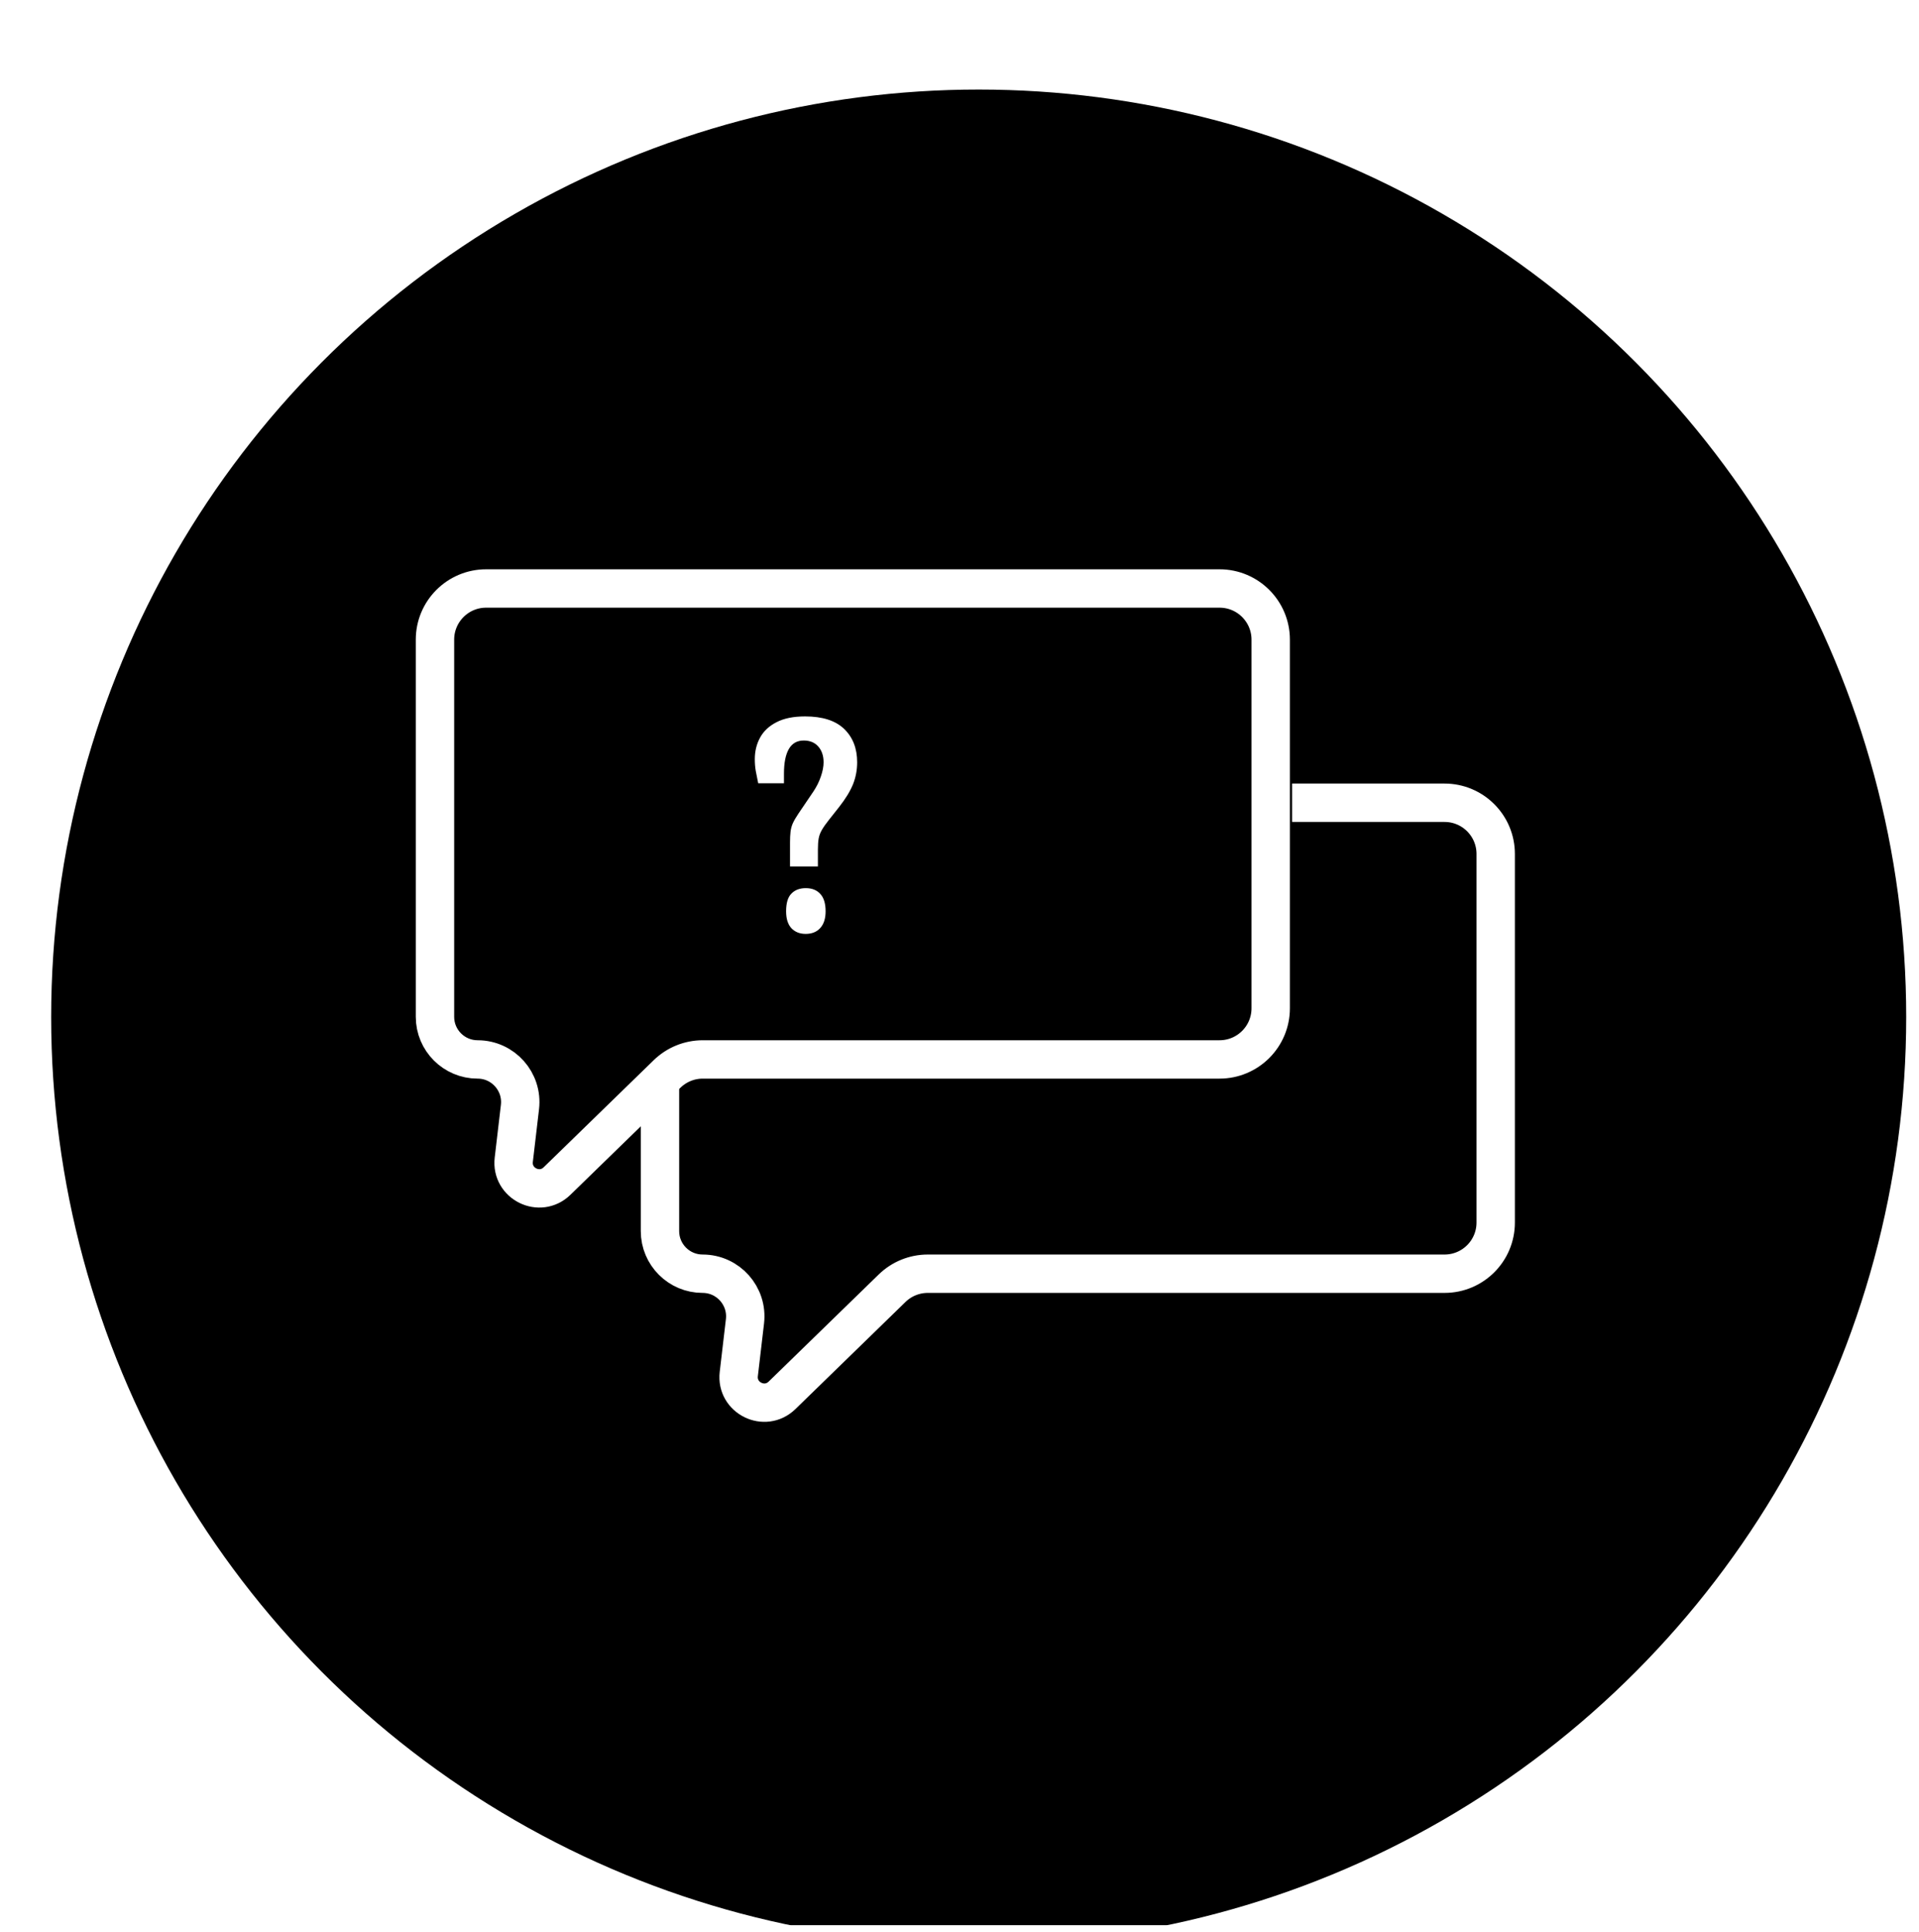 <svg xmlns="http://www.w3.org/2000/svg" fill="none" viewBox="0 0 150 151" height="151" width="150">
<g clip-path="url(#clip0_3086_300)">
<g data-figma-bg-blur-radius="30" filter="url(#filter0_d_3086_300)">
<circle fill="black" r="72.5" cy="75.5" cx="74.5"></circle>
</g>
<path stroke-width="3" stroke="white" d="M101 62.75H112.912C115.122 62.75 116.912 64.541 116.912 66.75V67.889V95.564C116.912 97.774 115.122 99.564 112.912 99.564H72.52C71.478 99.564 70.477 99.971 69.731 100.698L61.129 109.07C59.779 110.384 57.528 109.274 57.748 107.404L58.231 103.286C58.463 101.305 56.915 99.564 54.92 99.564V99.564C53.08 99.564 51.587 98.072 51.587 96.232V84.106"></path>
<path stroke-width="3" stroke="white" d="M54.933 82.814H95.325C97.534 82.814 99.325 81.024 99.325 78.814V51.139V50C99.325 47.791 97.534 46 95.325 46H91.885H38C35.791 46 34 47.791 34 50V79.482C34 81.322 35.492 82.814 37.333 82.814C39.328 82.814 40.876 84.555 40.643 86.536L40.16 90.654C39.941 92.524 42.192 93.634 43.541 92.32L52.143 83.948C52.89 83.221 53.891 82.814 54.933 82.814Z"></path>
<path fill="white" d="M61.752 67.727V65.853C61.752 65.526 61.765 65.249 61.792 65.022C61.818 64.794 61.877 64.572 61.969 64.357C62.068 64.141 62.212 63.892 62.403 63.609L63.567 61.891C63.824 61.51 64.021 61.116 64.159 60.709C64.304 60.297 64.376 59.921 64.376 59.583C64.376 59.078 64.238 58.669 63.962 58.355C63.686 58.041 63.307 57.884 62.827 57.884C62.301 57.884 61.91 58.108 61.654 58.558C61.404 59.001 61.279 59.638 61.279 60.469V61.227H59.266C59.201 60.882 59.138 60.568 59.079 60.285C59.026 59.995 59 59.681 59 59.343C59 58.721 59.138 58.158 59.414 57.653C59.691 57.148 60.118 56.748 60.697 56.453C61.275 56.151 62.019 56 62.926 56C64.287 56 65.307 56.326 65.984 56.979C66.661 57.631 67 58.499 67 59.583C67 60.192 66.891 60.768 66.674 61.31C66.457 61.845 66.096 62.436 65.589 63.083L64.8 64.08C64.55 64.394 64.363 64.662 64.238 64.883C64.113 65.099 64.031 65.32 63.991 65.548C63.952 65.77 63.932 66.053 63.932 66.398V67.727H61.752ZM62.975 73C62.515 73 62.143 72.852 61.861 72.557C61.584 72.255 61.446 71.815 61.446 71.236C61.446 70.59 61.584 70.128 61.861 69.851C62.137 69.568 62.512 69.426 62.985 69.426C63.472 69.426 63.85 69.577 64.12 69.879C64.396 70.174 64.534 70.627 64.534 71.236C64.534 71.796 64.396 72.231 64.12 72.538C63.843 72.846 63.462 73 62.975 73Z"></path>
</g>
<defs>
<filter color-interpolation-filters="sRGB" filterUnits="userSpaceOnUse" height="205" width="205" y="-27" x="-28" id="filter0_d_3086_300">
<feFlood result="BackgroundImageFix" flood-opacity="0"></feFlood>
<feColorMatrix result="hardAlpha" values="0 0 0 0 0 0 0 0 0 0 0 0 0 0 0 0 0 0 127 0" type="matrix" in="SourceAlpha"></feColorMatrix>
<feMorphology result="effect1_dropShadow_3086_300" in="SourceAlpha" operator="dilate" radius="2"></feMorphology>
<feOffset dy="4" dx="2"></feOffset>
<feGaussianBlur stdDeviation="7.95"></feGaussianBlur>
<feComposite operator="out" in2="hardAlpha"></feComposite>
<feColorMatrix values="0 0 0 0 1 0 0 0 0 1 0 0 0 0 1 0 0 0 0.43 0" type="matrix"></feColorMatrix>
<feBlend result="effect1_dropShadow_3086_300" in2="BackgroundImageFix" mode="normal"></feBlend>
<feBlend result="shape" in2="effect1_dropShadow_3086_300" in="SourceGraphic" mode="normal"></feBlend>
</filter>
<clipPath transform="translate(28 27)" id="bgblur_1_3086_300_clip_path"><circle r="72.5" cy="75.5" cx="74.5"></circle>
</clipPath><clipPath id="clip0_3086_300">
<rect transform="translate(0 0.5)" fill="white" height="150" width="150"></rect>
</clipPath>
</defs>
</svg>
